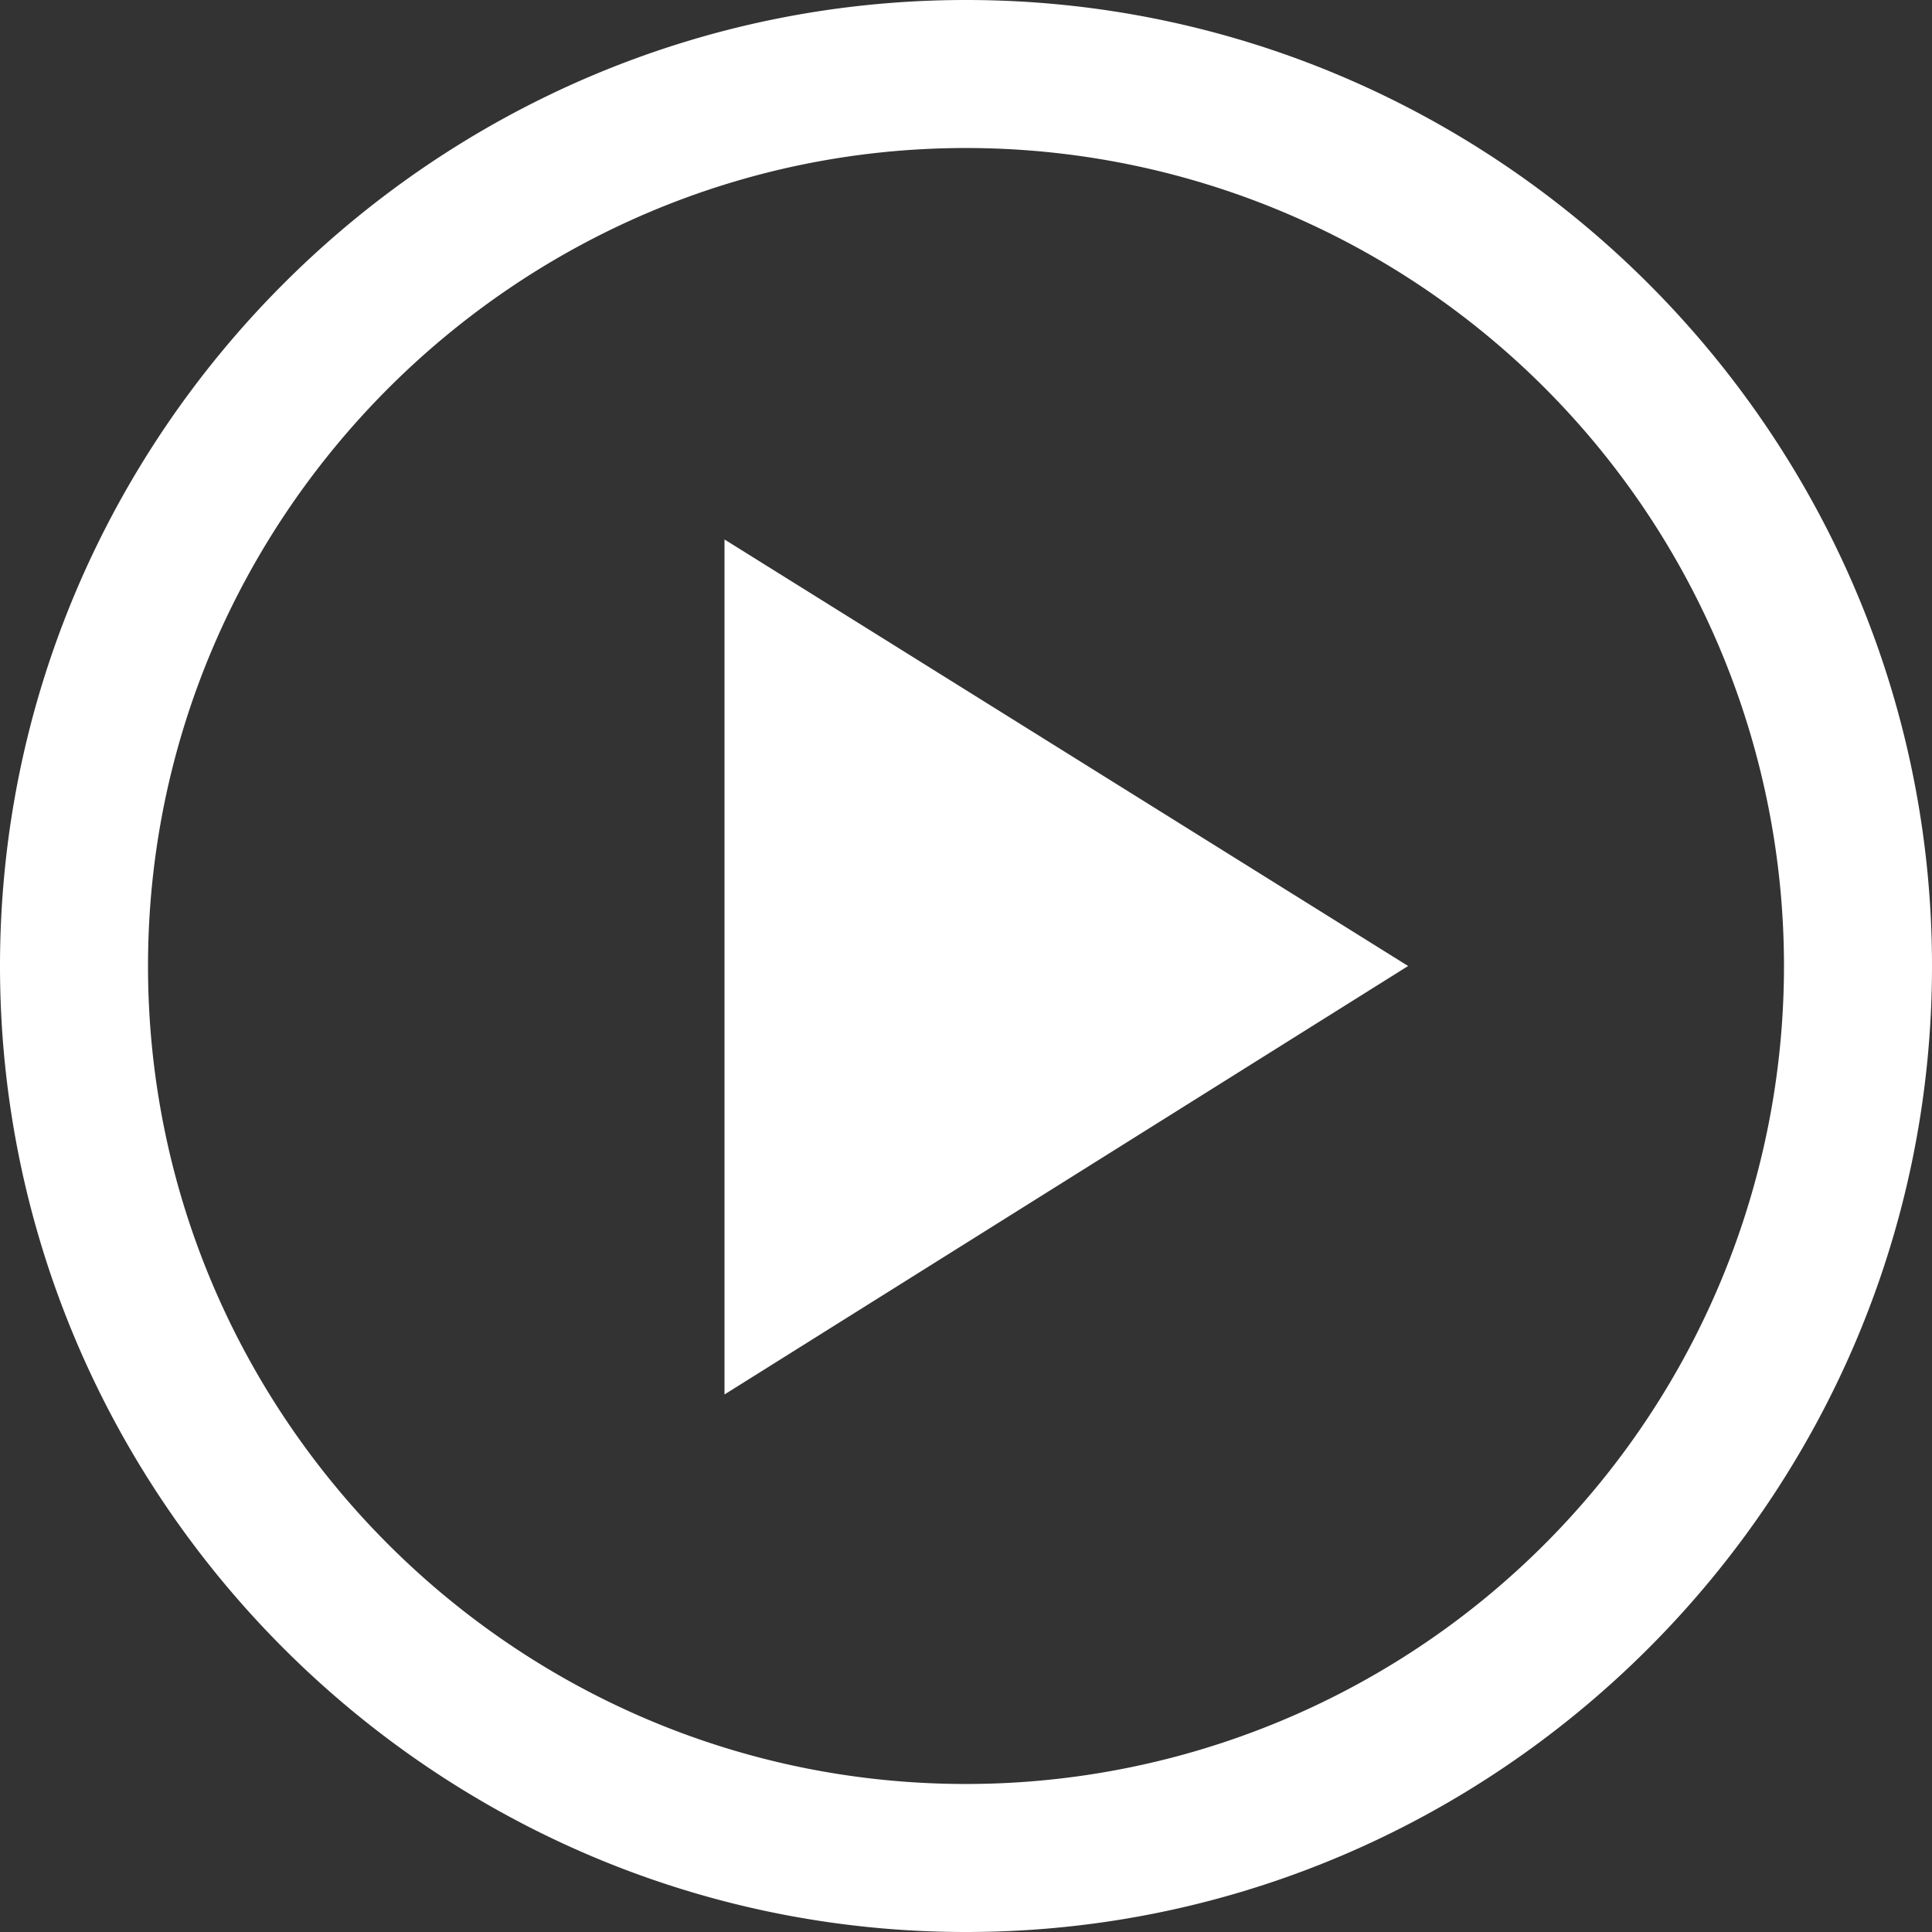<svg id="_レイヤー_2" data-name="レイヤー 2" xmlns="http://www.w3.org/2000/svg" viewBox="0 0 9.92 9.92"><rect x="0" y="0" width="9.92" height="9.92" fill="#333333" stroke="none"/><defs><style>.cls-1{fill:#fff}</style></defs><g id="_レイヤー_10" data-name="レイヤー 10"><path class="cls-1" d="M3.72 2.77l3.51 2.19-3.51 2.2V2.77z"/><path class="cls-1" d="M4.96 9.92C2.23 9.92 0 7.69 0 4.96S2.23 0 4.96 0s4.96 2.23 4.96 4.96-2.23 4.96-4.96 4.96zm0-9.16C2.65.76.76 2.65.76 4.96s1.88 4.2 4.2 4.2a4.2 4.2 0 100-8.4z"/></g></svg>